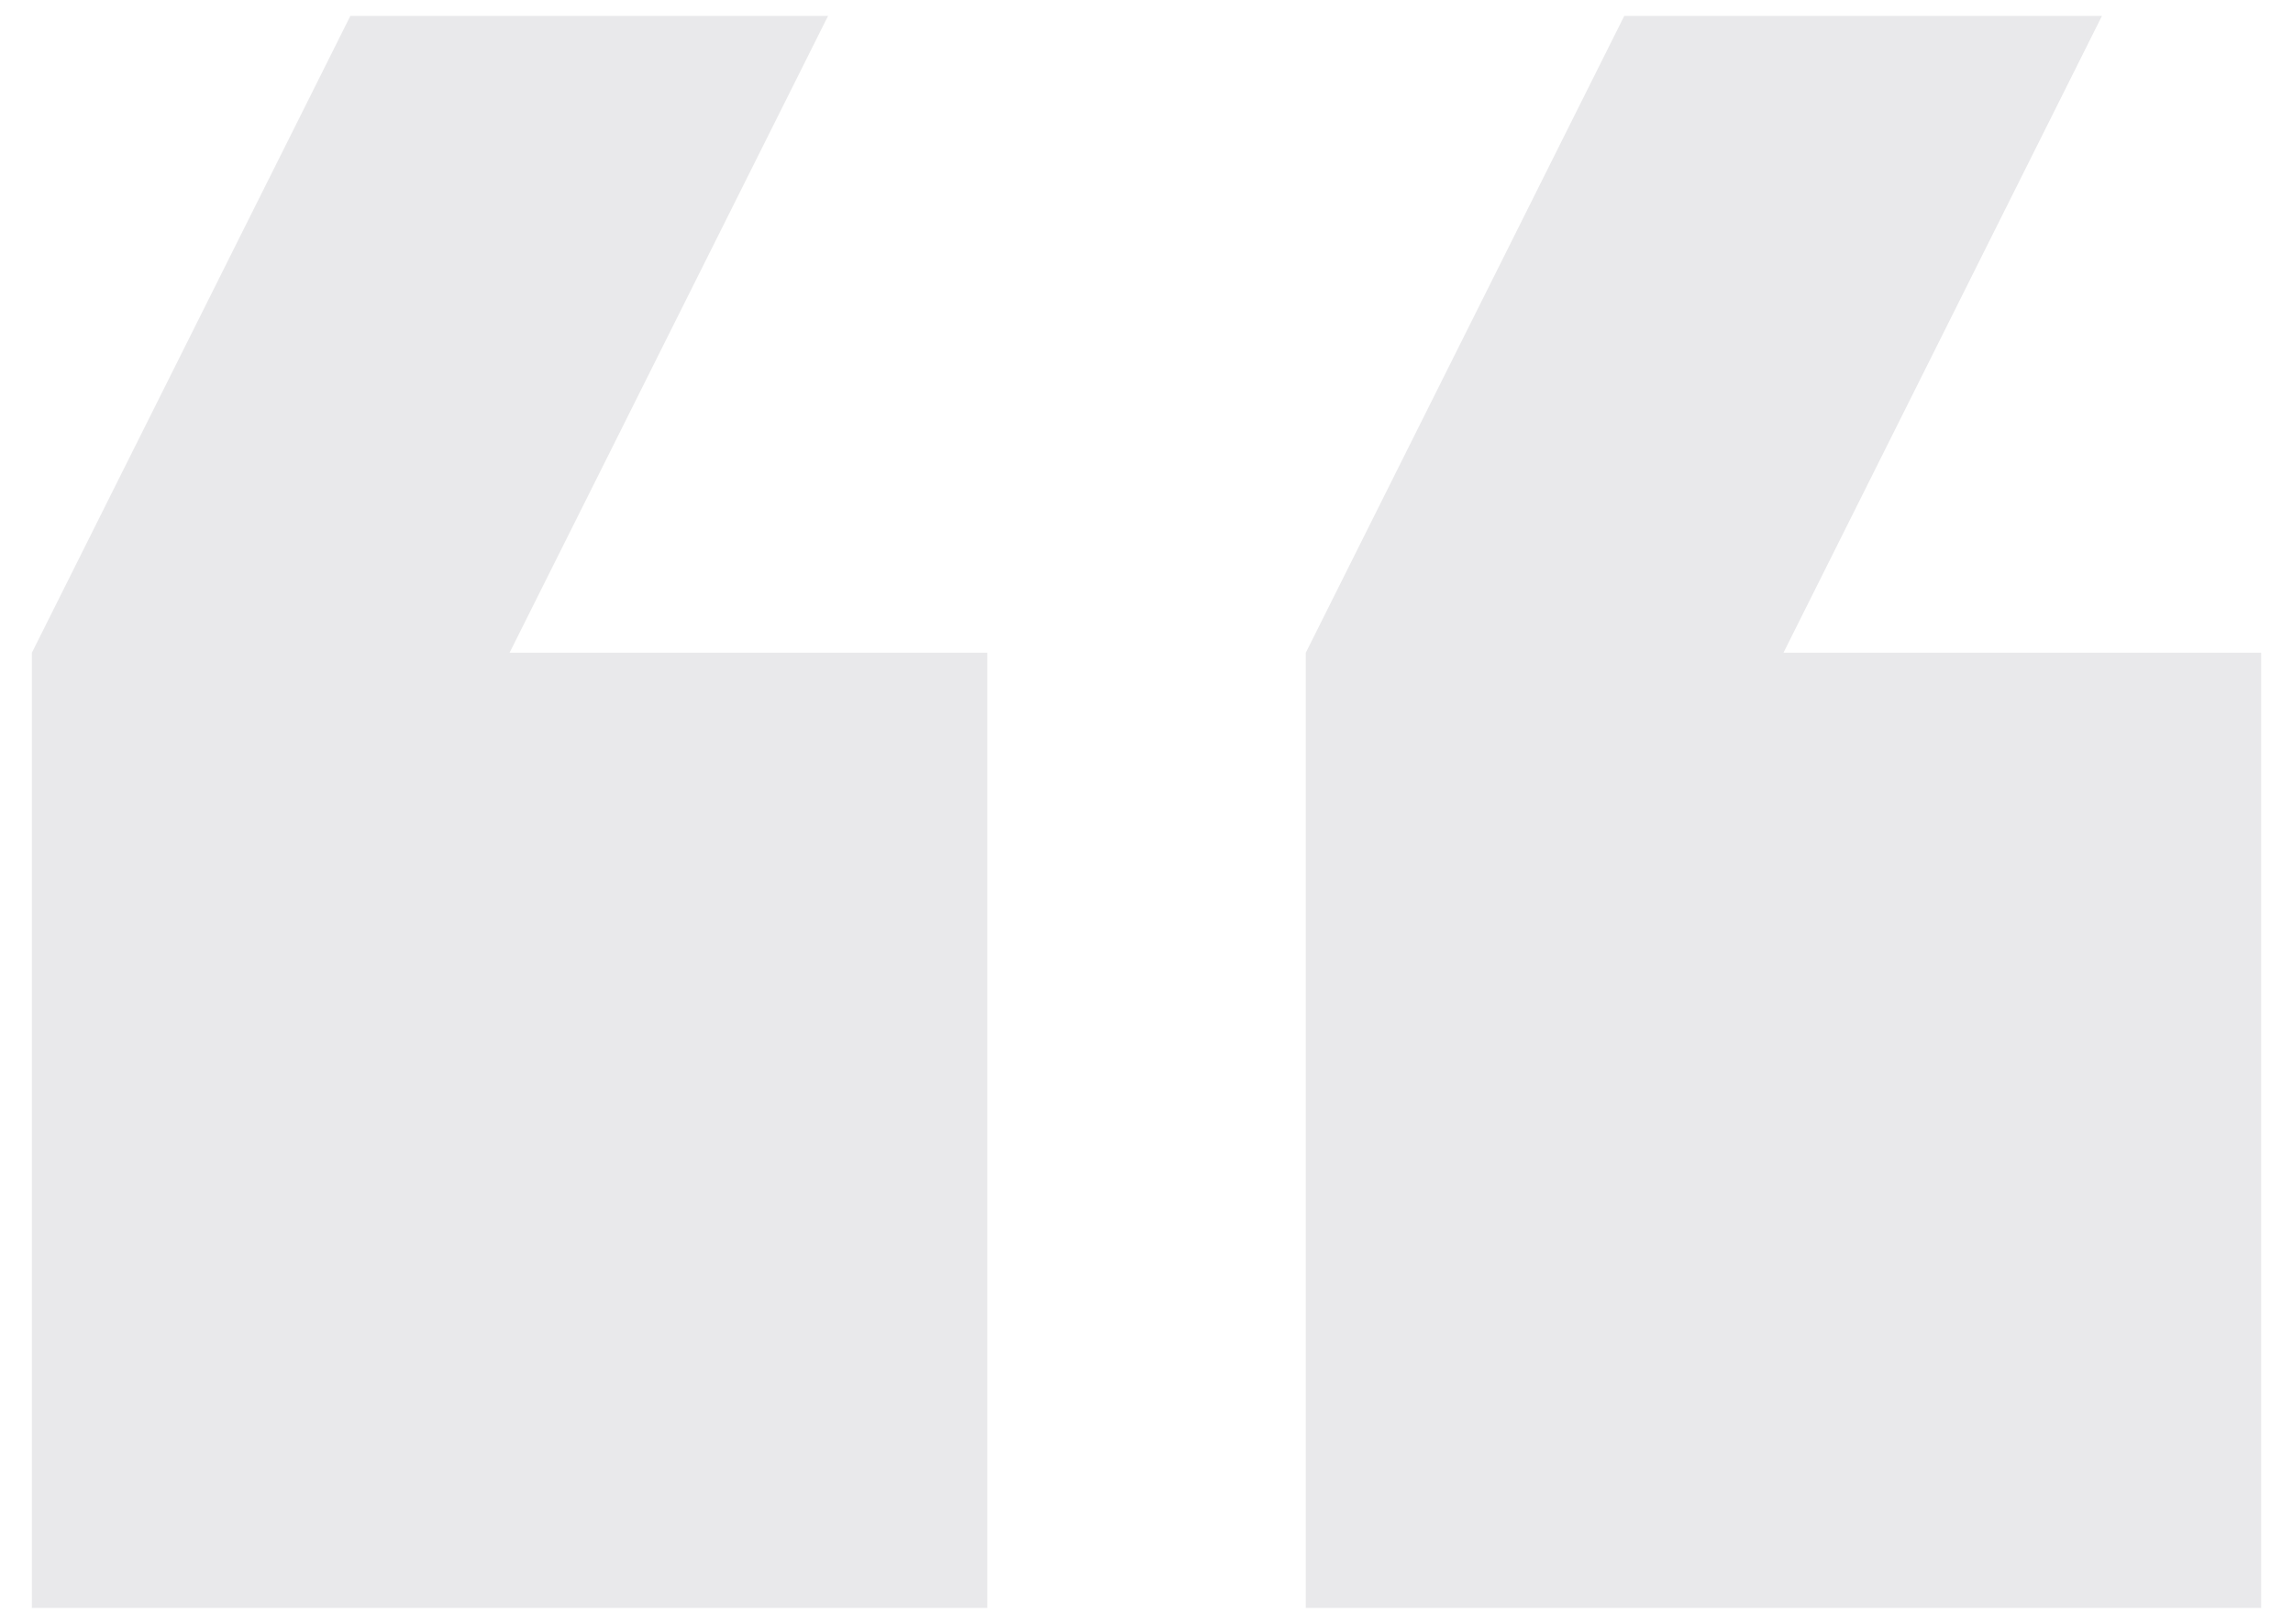 <svg width="48" height="34" viewBox="0 0 48 34" fill="none" xmlns="http://www.w3.org/2000/svg">
<path d="M44.001 0.333L34.001 0.333L27.334 13.667L27.334 33.667L47.334 33.667L47.334 13.667L37.334 13.667L44.001 0.333ZM17.334 0.333L7.334 0.333L0.667 13.667L0.667 33.667L20.667 33.667L20.667 13.667L10.667 13.667L17.334 0.333Z" fill="#E9E9EB"/>
</svg>
